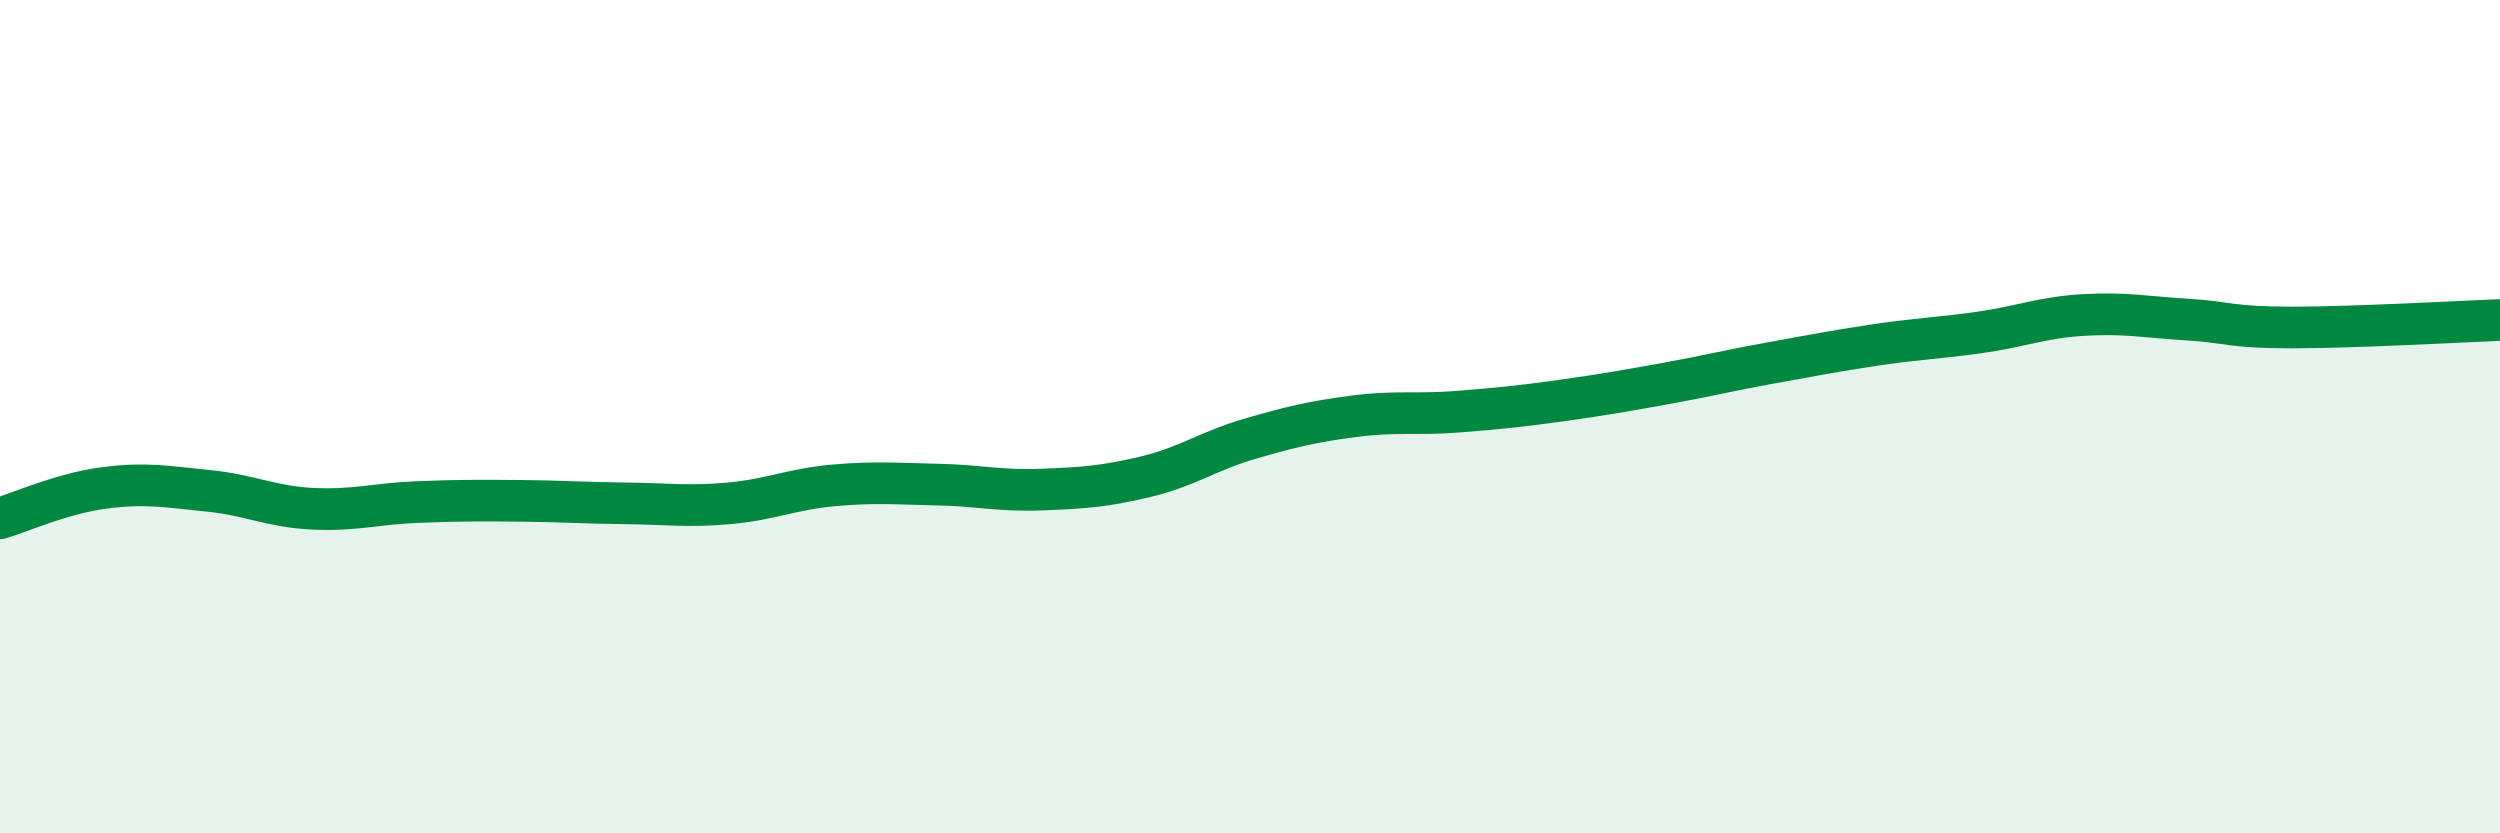 
    <svg width="60" height="20" viewBox="0 0 60 20" xmlns="http://www.w3.org/2000/svg">
      <path
        d="M 0,12.44 C 0.5,12.29 1.5,11.84 2.5,11.71 C 3.5,11.58 4,11.68 5,11.78 C 6,11.88 6.5,12.16 7.5,12.21 C 8.5,12.26 9,12.09 10,12.05 C 11,12.01 11.5,12.01 12.5,12.02 C 13.5,12.03 14,12.07 15,12.08 C 16,12.09 16.5,12.17 17.5,12.08 C 18.5,11.99 19,11.74 20,11.65 C 21,11.56 21.5,11.61 22.5,11.63 C 23.5,11.65 24,11.79 25,11.75 C 26,11.71 26.5,11.68 27.5,11.44 C 28.5,11.2 29,10.82 30,10.53 C 31,10.24 31.5,10.12 32.5,9.99 C 33.5,9.86 34,9.96 35,9.88 C 36,9.8 36.5,9.75 37.5,9.61 C 38.5,9.47 39,9.38 40,9.2 C 41,9.02 41.5,8.89 42.5,8.71 C 43.5,8.53 44,8.43 45,8.28 C 46,8.13 46.5,8.12 47.5,7.98 C 48.5,7.84 49,7.62 50,7.56 C 51,7.5 51.5,7.61 52.5,7.67 C 53.5,7.73 53.5,7.86 55,7.86 C 56.5,7.86 59,7.72 60,7.68L60 20L0 20Z"
        fill="#008740"
        opacity="0.1"
        stroke-linecap="round"
        stroke-linejoin="round"
      />
      <path
        d="M 0,12.44 C 0.5,12.29 1.5,11.84 2.5,11.71 C 3.5,11.58 4,11.68 5,11.78 C 6,11.88 6.5,12.16 7.5,12.21 C 8.5,12.26 9,12.09 10,12.05 C 11,12.01 11.5,12.01 12.5,12.02 C 13.5,12.03 14,12.07 15,12.08 C 16,12.09 16.5,12.17 17.5,12.08 C 18.5,11.99 19,11.74 20,11.65 C 21,11.56 21.5,11.61 22.5,11.63 C 23.5,11.65 24,11.79 25,11.75 C 26,11.71 26.5,11.68 27.5,11.44 C 28.5,11.2 29,10.82 30,10.53 C 31,10.24 31.5,10.12 32.5,9.99 C 33.5,9.86 34,9.96 35,9.88 C 36,9.8 36.5,9.75 37.5,9.61 C 38.5,9.47 39,9.38 40,9.2 C 41,9.02 41.5,8.89 42.5,8.71 C 43.5,8.53 44,8.43 45,8.28 C 46,8.13 46.5,8.12 47.5,7.98 C 48.5,7.84 49,7.62 50,7.56 C 51,7.5 51.5,7.61 52.5,7.67 C 53.5,7.73 53.5,7.86 55,7.86 C 56.5,7.86 59,7.72 60,7.68"
        stroke="#008740"
        stroke-width="1"
        fill="none"
        stroke-linecap="round"
        stroke-linejoin="round"
      />
    </svg>
  